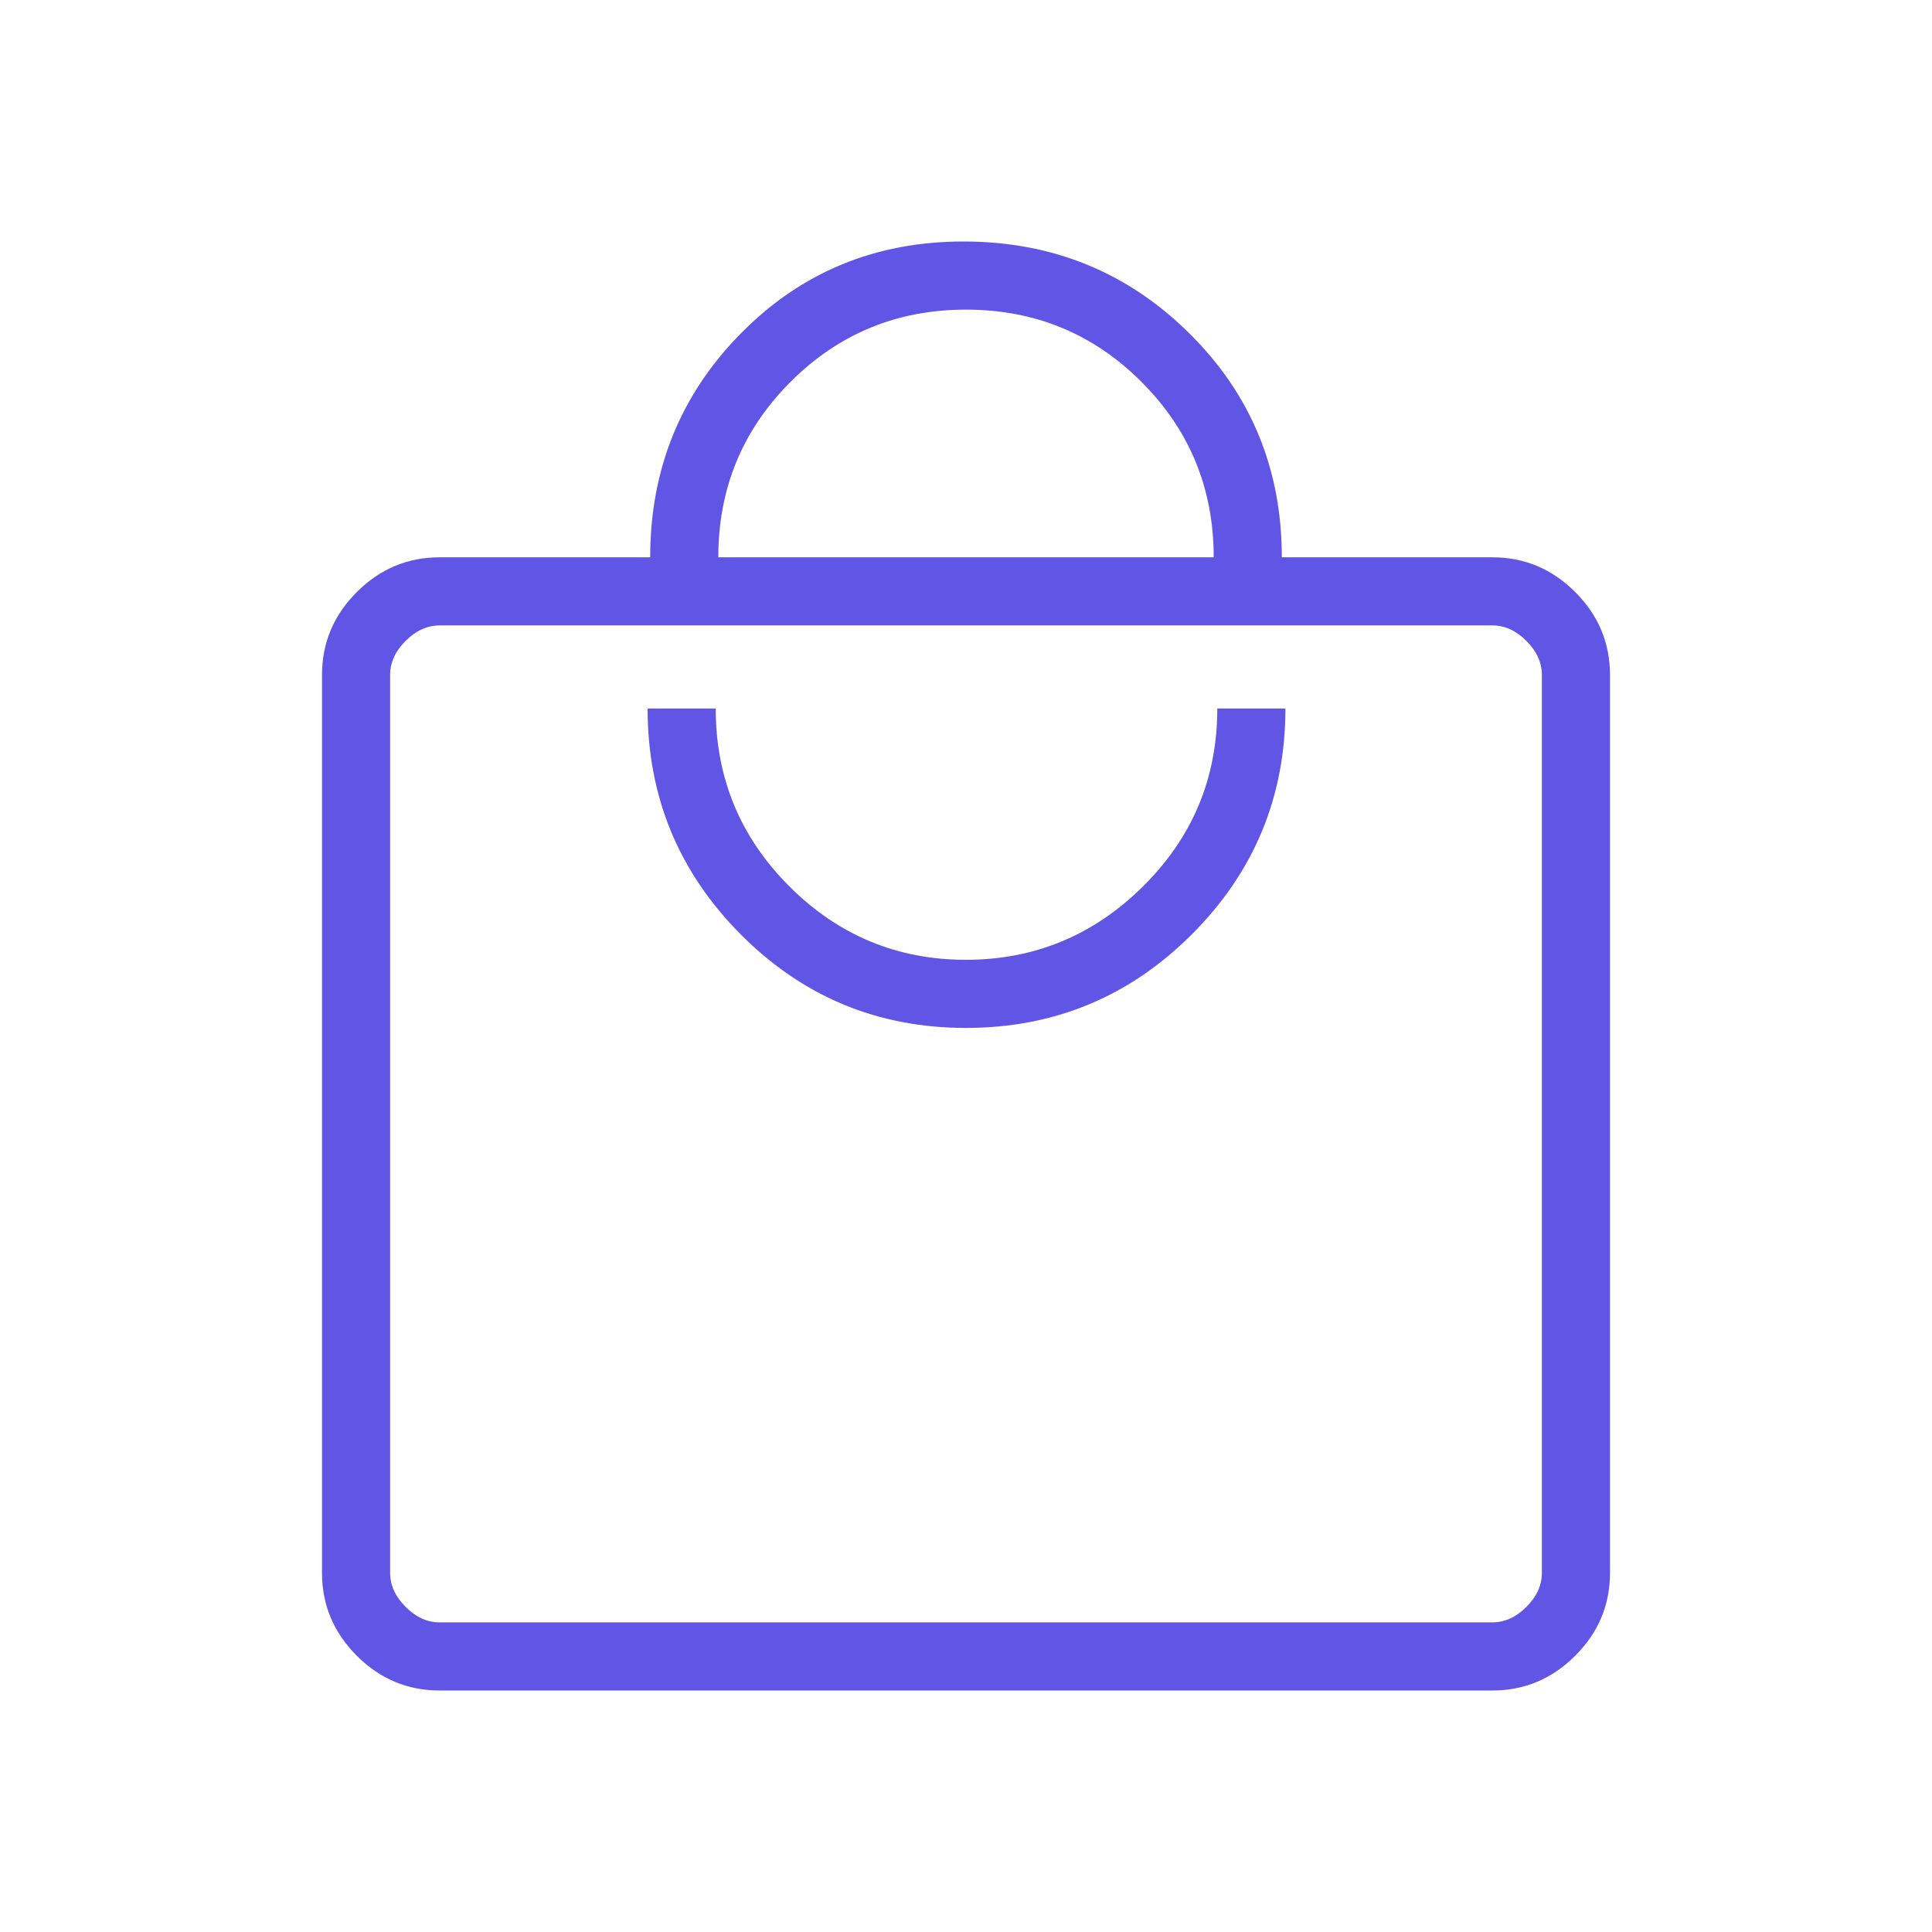 <svg xmlns="http://www.w3.org/2000/svg" height="40px" viewBox="0 -960 960 960" width="40px" fill="#6055E5"><path d="M218.46-120q-23.91 0-41.18-17.28Q160-154.55 160-178.46v-446.16q0-23.91 17.28-41.18 17.27-17.28 41.18-17.28h104.62q0-65.56 45.04-111.24Q413.15-840 478.72-840q66.1 0 112.15 45.53 46.05 45.52 46.05 111.39h104.62q23.91 0 41.18 17.28Q800-648.53 800-624.62v446.16q0 23.91-17.28 41.18Q765.45-120 741.54-120H218.46Zm0-33.85h523.08q9.23 0 16.92-7.69 7.69-7.69 7.69-16.92v-446.16q0-9.23-7.69-16.92-7.69-7.69-16.92-7.69H218.46q-9.23 0-16.92 7.69-7.69 7.69-7.69 16.92v446.16q0 9.23 7.69 16.92 7.69 7.69 16.92 7.69ZM480-449.23q65.72 0 112.22-46.5t46.5-112.22h-33.85q0 51.8-36.85 88.33-36.86 36.54-88.08 36.54t-87.76-36.54q-36.54-36.53-36.54-88.33h-33.85q0 65.72 46.25 112.22 46.24 46.5 111.96 46.5ZM356.92-683.08h246.16q0-51.28-35.9-87.18-35.9-35.89-87.18-35.89-51.28 0-87.18 35.89-35.9 35.9-35.9 87.18ZM193.85-153.85V-649.23-153.85Z"/></svg>
